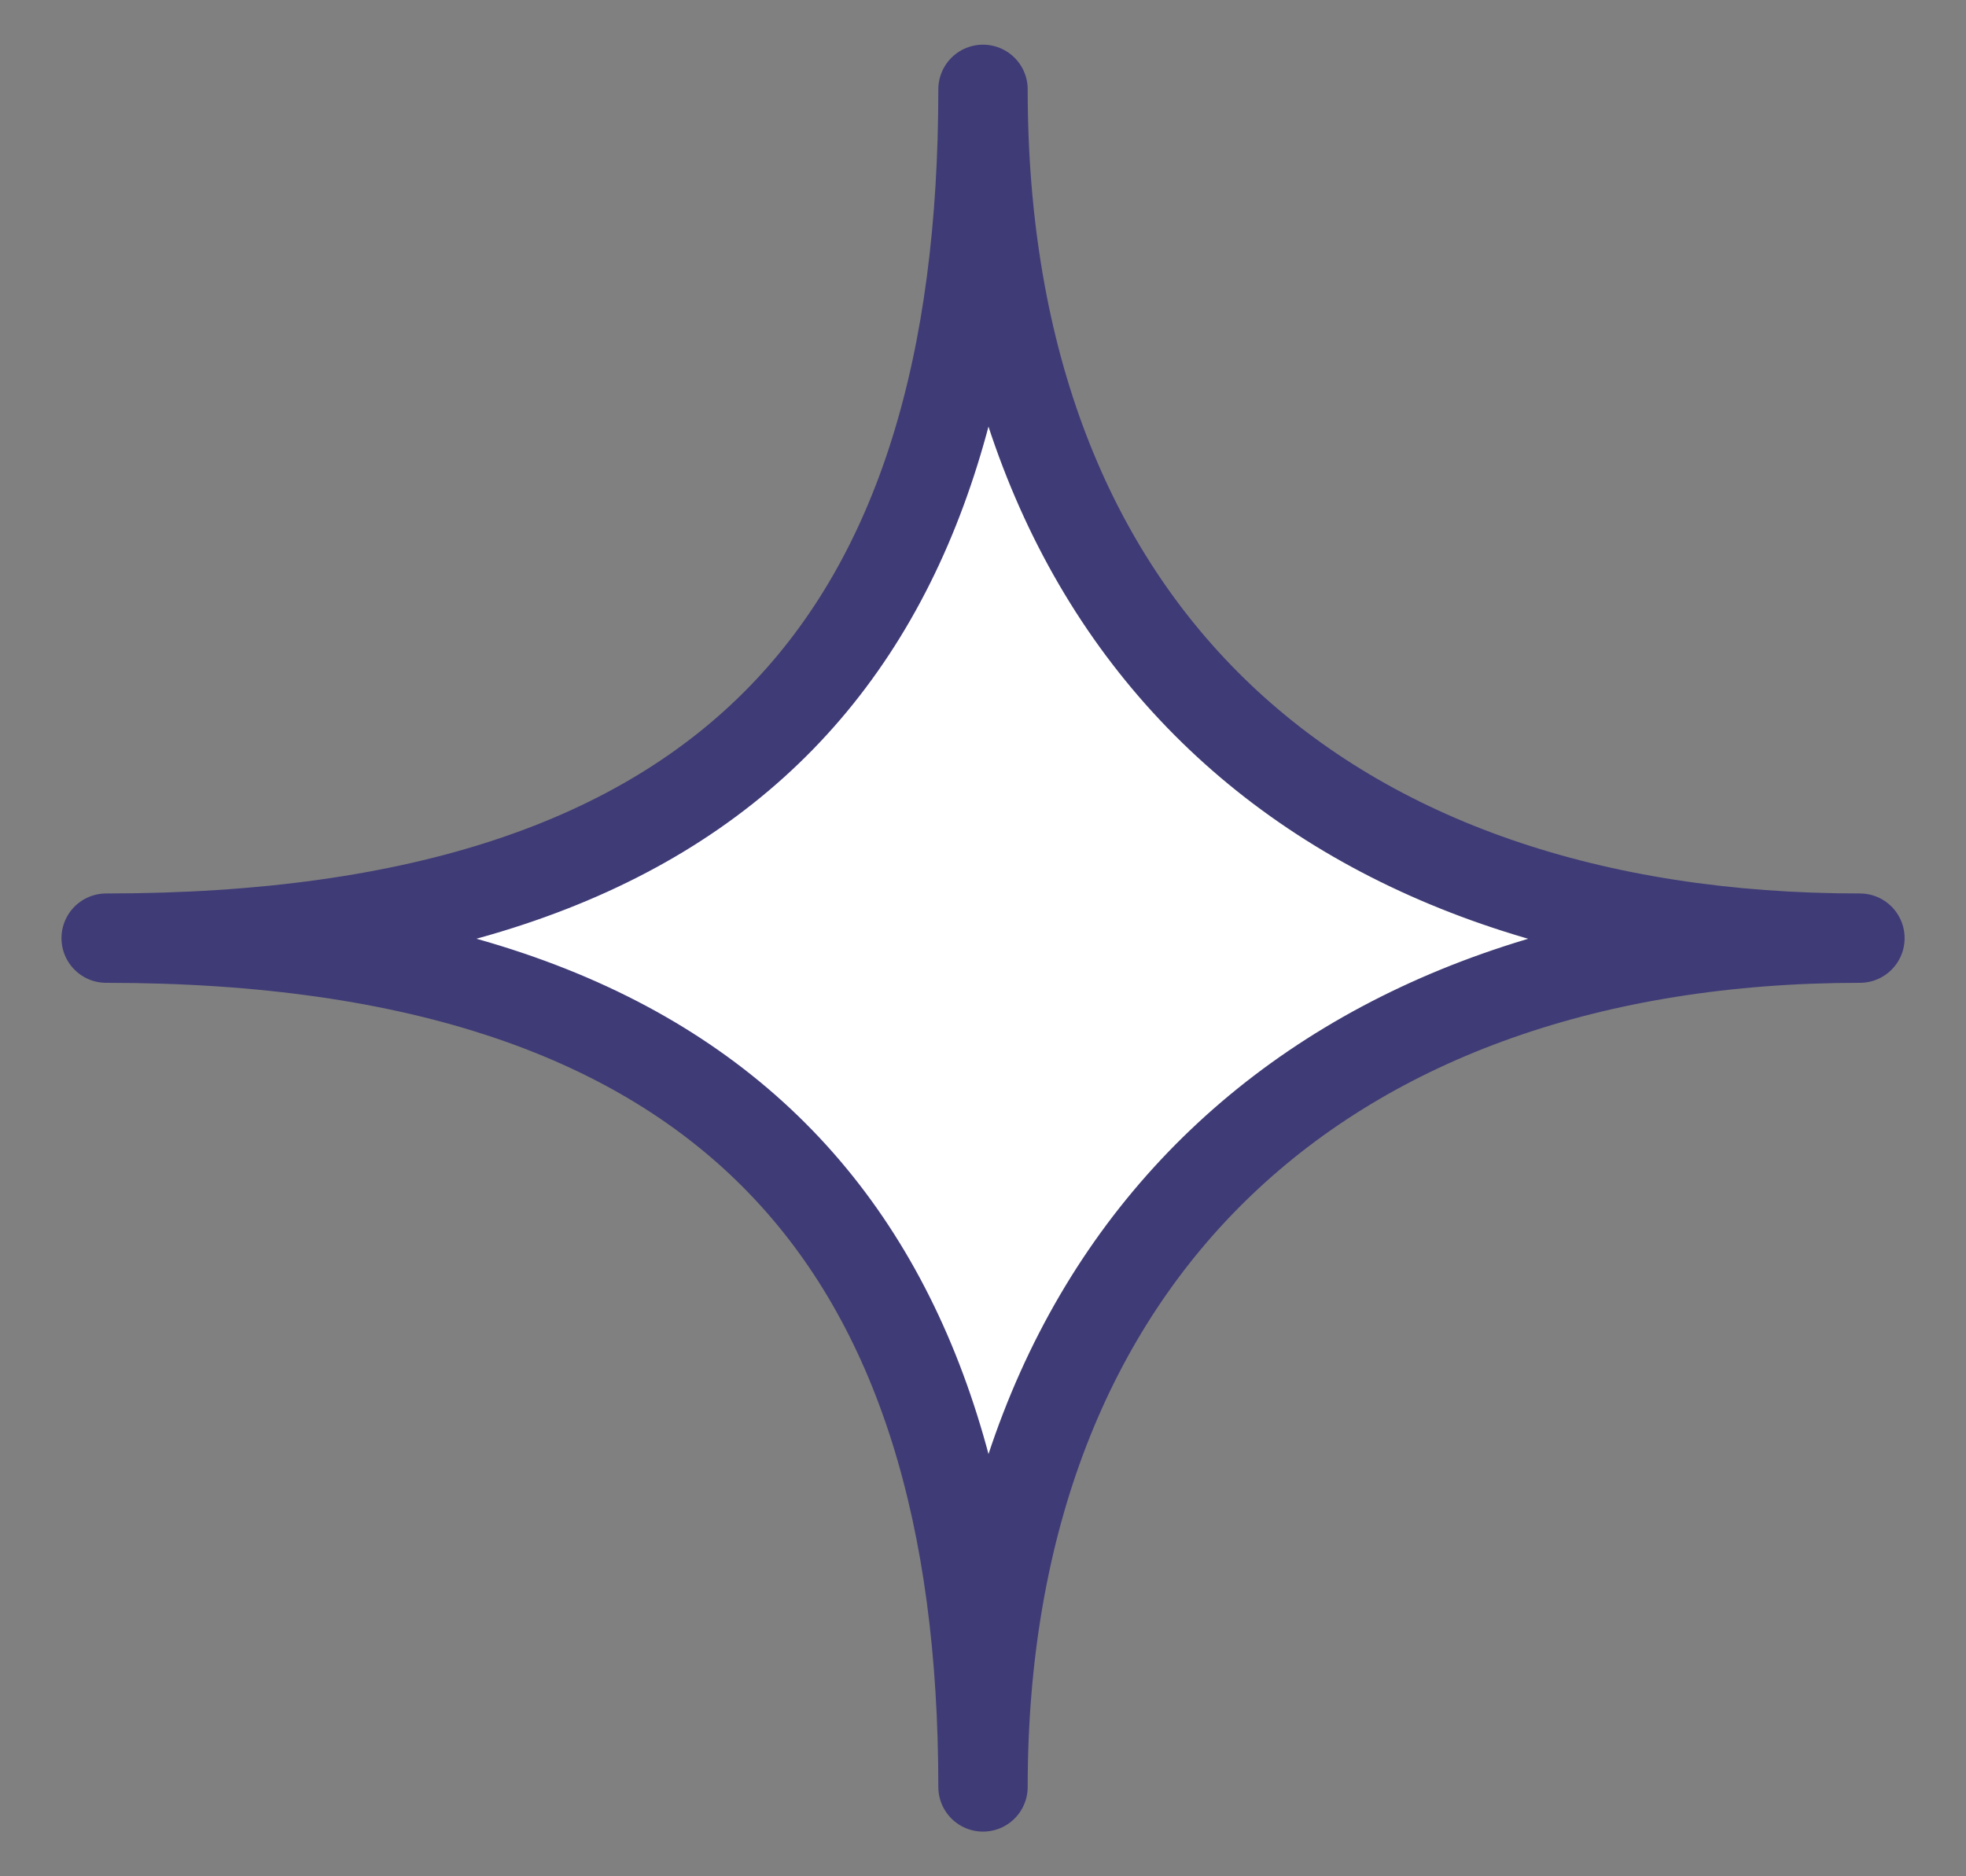 <svg xmlns="http://www.w3.org/2000/svg" width="22" height="21" viewBox="0 0 22 21" fill="none">
    <rect x="0" y="0" width="22" height="21" fill="#808080" stroke="none"/>
    <path d="M11 20C11 13.992 8.219 10.5 1.188 10.5C8.247 10.5 11 7.098 11 1C11 7.075 14.807 10.5 20.813 10.5C14.833 10.5 11 14.027 11 20Z" fill="white" stroke="#3F3B76" stroke-linecap="round" stroke-linejoin="round"/>
</svg>